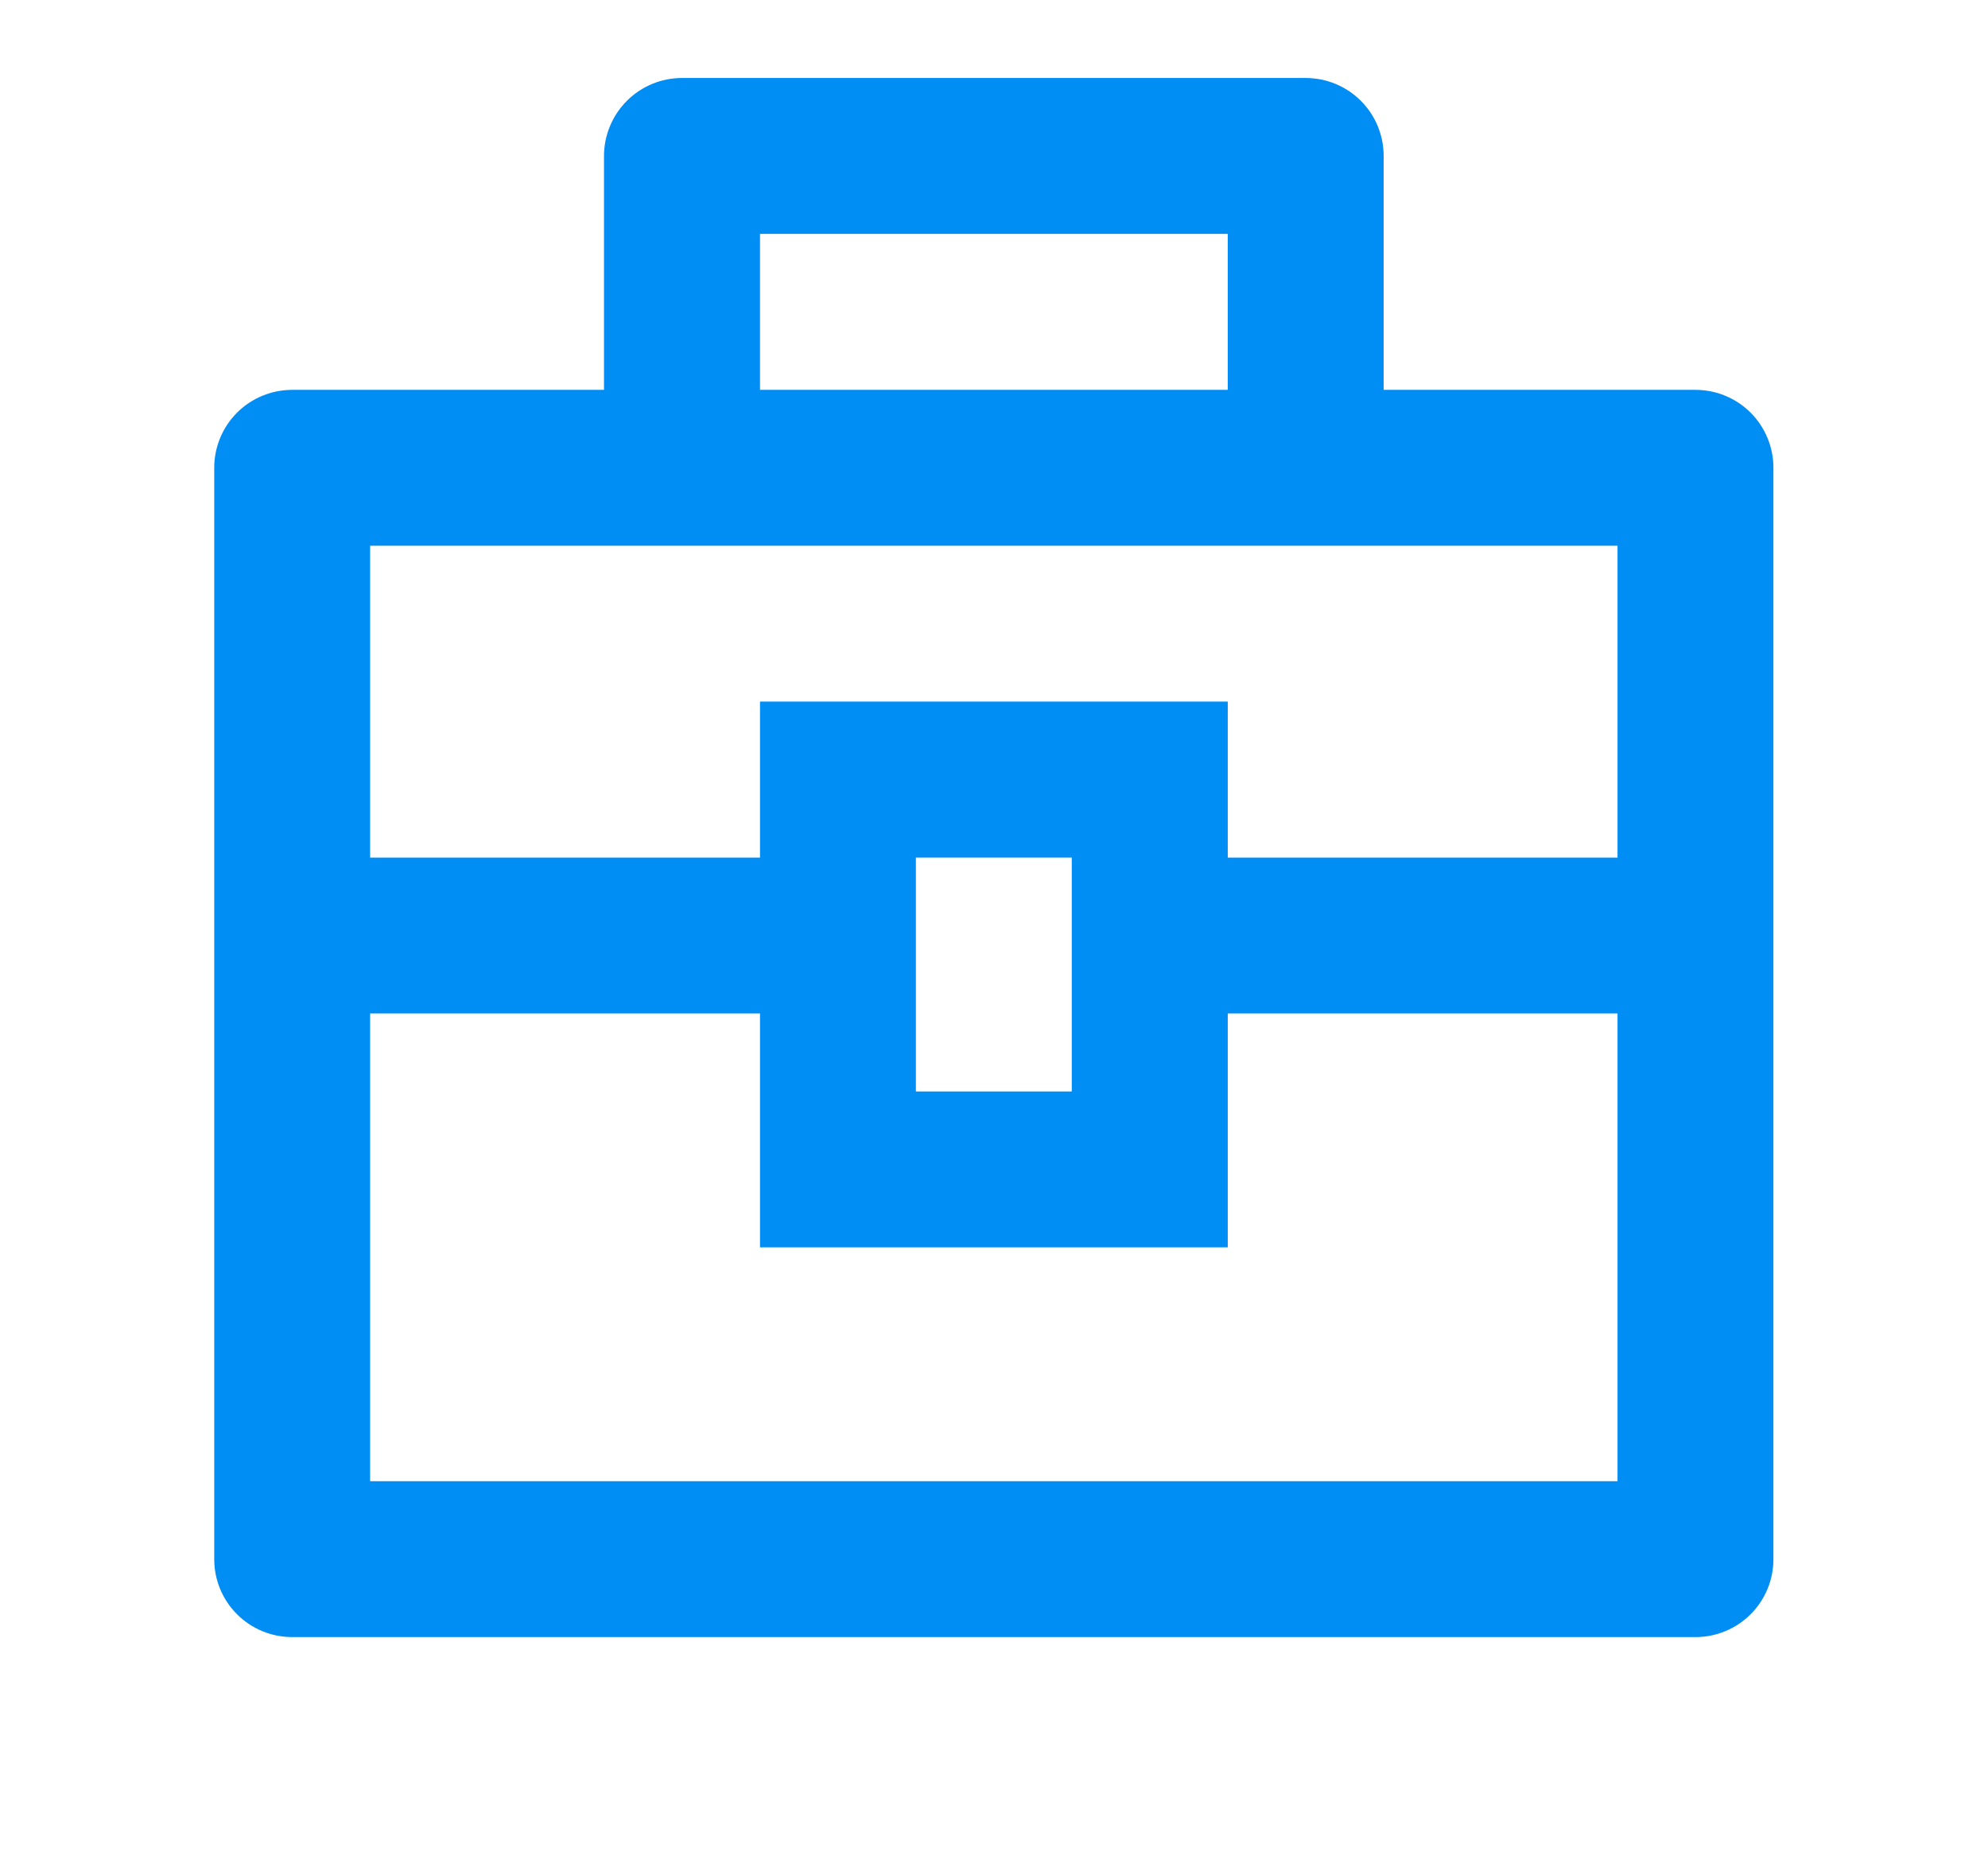 <svg width="17" height="16" viewBox="0 0 17 16" fill="none" xmlns="http://www.w3.org/2000/svg">
<g clip-path="url(#clip0_1018_14273)">
<path d="M5.165 3.334V1.334C5.165 1.157 5.236 0.987 5.361 0.862C5.486 0.737 5.655 0.667 5.832 0.667H11.165C11.342 0.667 11.512 0.737 11.637 0.862C11.762 0.987 11.832 1.157 11.832 1.334V3.334H14.499C14.675 3.334 14.845 3.404 14.97 3.529C15.095 3.654 15.165 3.824 15.165 4V13.334C15.165 13.511 15.095 13.68 14.97 13.805C14.845 13.93 14.675 14 14.499 14H2.499C2.322 14 2.152 13.93 2.027 13.805C1.902 13.68 1.832 13.511 1.832 13.334V4C1.832 3.824 1.902 3.654 2.027 3.529C2.152 3.404 2.322 3.334 2.499 3.334H5.165ZM6.499 8.667H3.165V12.667H13.832V8.667H10.499V10.667H6.499V8.667ZM13.832 4.667H3.165V7.334H6.499V6H10.499V7.334H13.832V4.667ZM7.832 7.334V9.334H9.165V7.334H7.832ZM6.499 2V3.334H10.499V2H6.499Z" fill="#008DF4"/>
</g>
<defs>
<clipPath id="clip0_1018_14273">
<rect width="16" height="16" fill="white" transform="translate(0.5)"/>
</clipPath>
</defs>
</svg>

